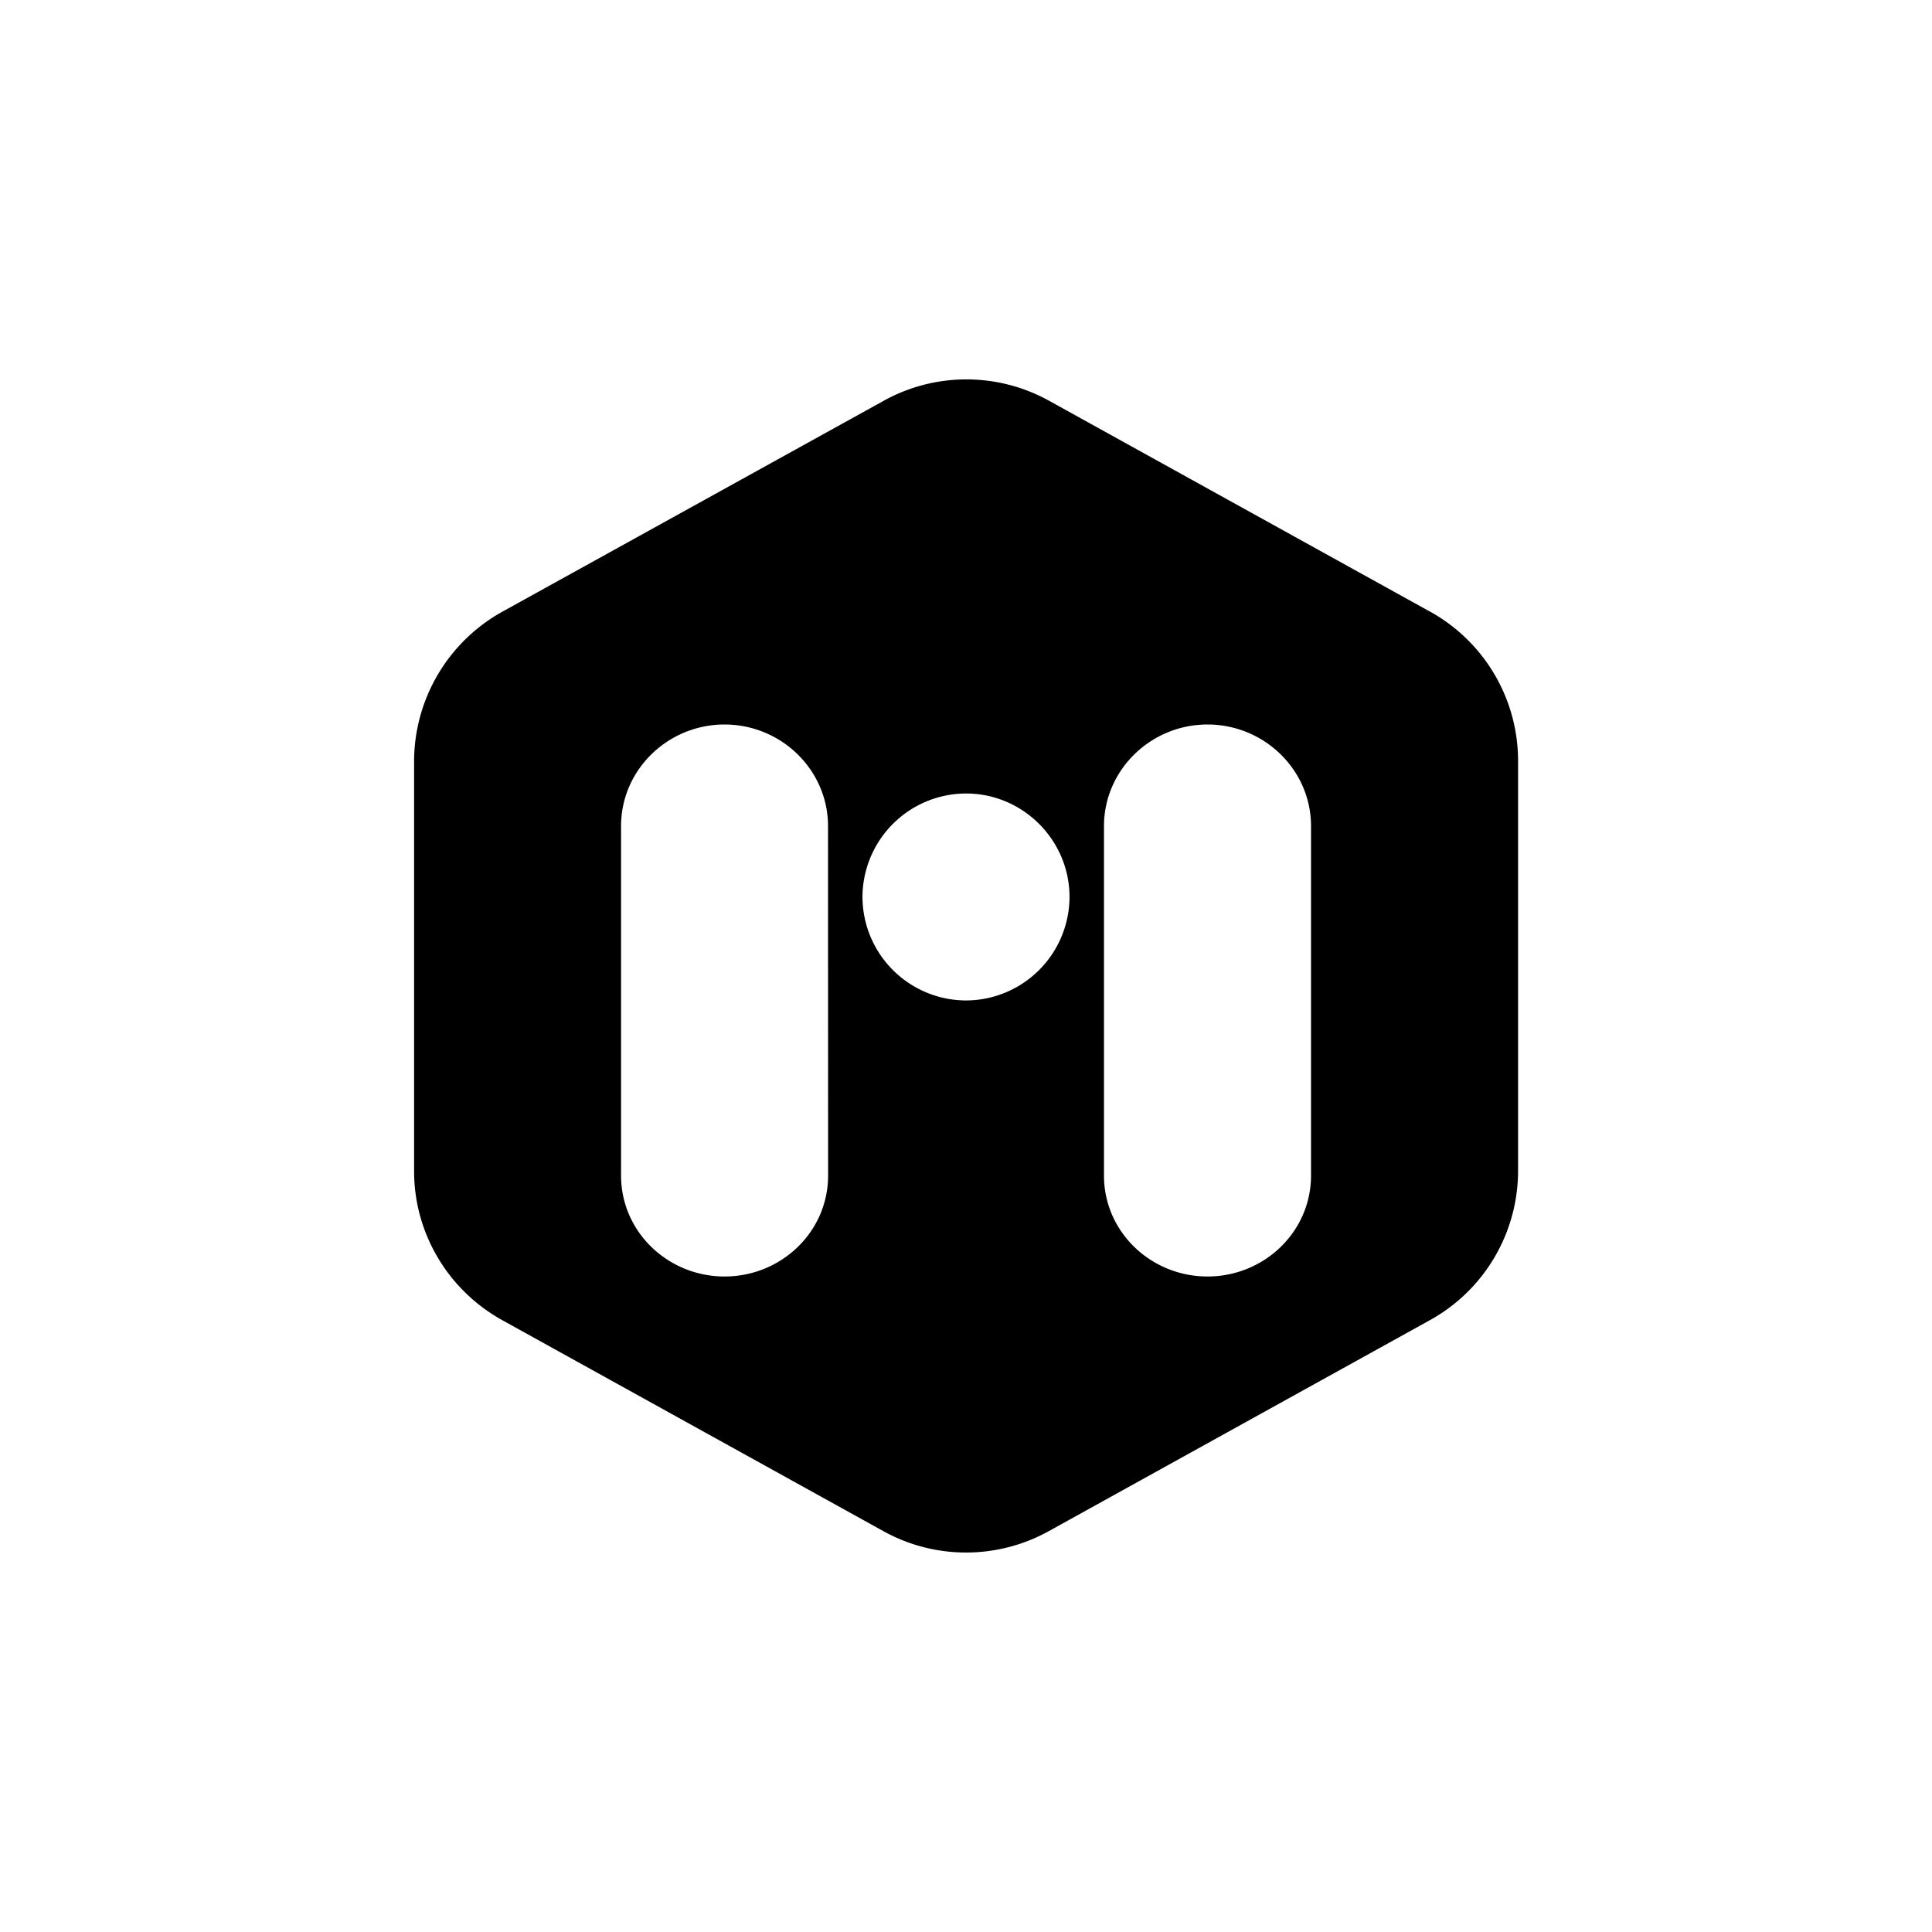 <?xml version="1.0" encoding="utf-8"?>
<!-- Generator: www.svgicons.com -->
<svg xmlns="http://www.w3.org/2000/svg" width="800" height="800" viewBox="0 0 24 24">
<path fill="currentColor" d="m17.768 7.6l-4.733-2.62a2.12 2.12 0 0 0-2.06 0L6.238 7.6a2.13 2.13 0 0 0-1.094 1.851v5.098c0 .77.42 1.475 1.094 1.85l4.733 2.62a2.12 2.12 0 0 0 2.06 0l4.733-2.62a2.12 2.12 0 0 0 1.094-1.85V9.45a2.12 2.12 0 0 0-1.089-1.85m-7.482 7.003c0 .7-.583 1.254-1.286 1.254s-1.286-.554-1.286-1.254v-4.34C7.714 9.563 8.297 9 9 9s1.286.562 1.286 1.263zM12 12.428a1.29 1.29 0 0 1-1.286-1.285A1.29 1.29 0 0 1 12 9.857c.708 0 1.286.58 1.286 1.286A1.29 1.29 0 0 1 12 12.428m4.286 2.175c0 .7-.583 1.254-1.286 1.254s-1.286-.554-1.286-1.254v-4.34c0-.7.583-1.263 1.286-1.263s1.286.562 1.286 1.263z"/>
</svg>